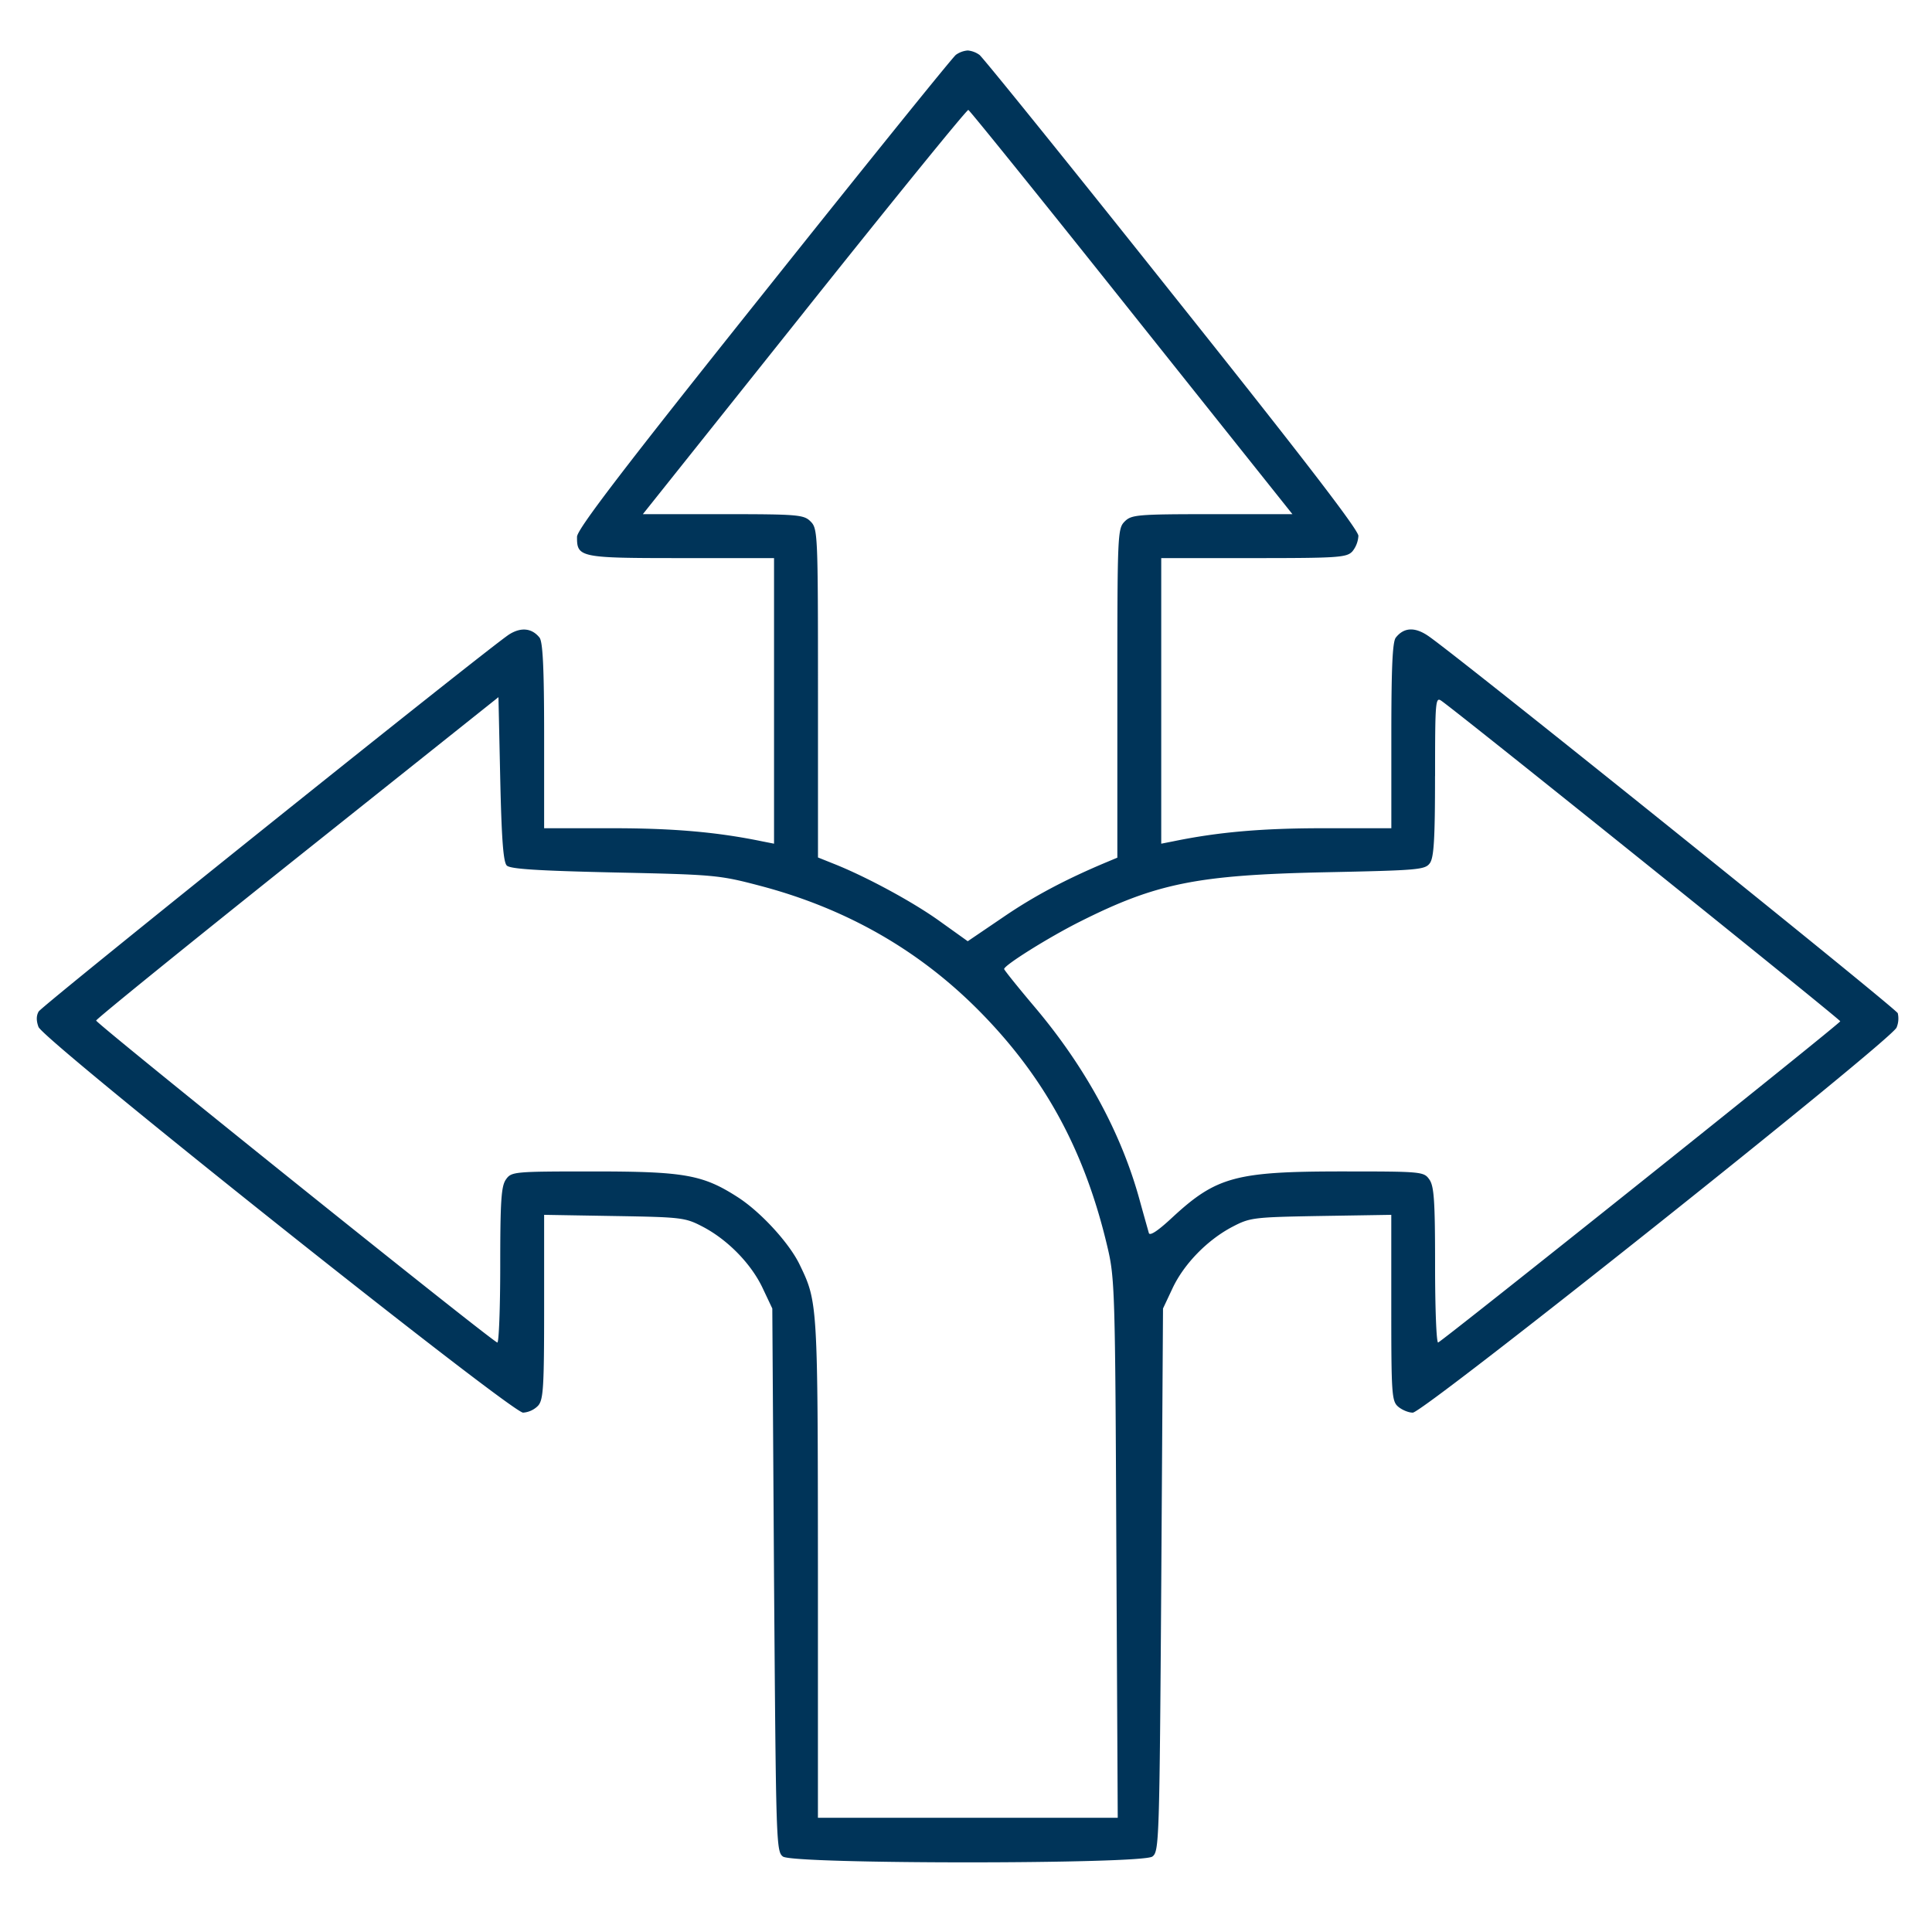 <svg xmlns="http://www.w3.org/2000/svg" width="52" height="52" version="1.0" viewBox="0 0 39 39"><defs><clipPath id="a"><path d="M.664 1h37.742v37H.664Zm0 0"/></clipPath></defs><g clip-path="url(#a)"><path fill="#003459" fill-rule="evenodd" d="M19.293 1.11c-.066.05-1.813 2.214-3.883 4.812-2.844 3.562-3.762 4.766-3.762 4.914-.003.418.055.43 2.106.43h1.871v5.765l-.238-.047c-.907-.187-1.79-.265-3.024-.265h-1.379v-1.864c0-1.382-.027-1.898-.093-1.984-.153-.191-.371-.215-.61-.066-.379.238-9.418 7.484-9.5 7.613-.05.086-.05.187-.004.312.102.274 9.543 7.786 9.782 7.786a.467.467 0 0 0 .3-.137c.11-.117.125-.367.125-1.996v-1.86l1.418.024c1.371.023 1.43.031 1.79.219.503.265.976.75 1.206 1.242l.192.406.035 5.477c.04 5.316.043 5.484.18 5.586.215.156 7.242.156 7.457 0 .136-.102.144-.27.18-5.586l.035-5.477.191-.406c.23-.492.703-.977 1.207-1.242.36-.188.418-.196 1.79-.22l1.42-.023v1.872c0 1.722.009 1.886.134 1.996.074.066.21.125.3.125.22 0 9.672-7.524 9.766-7.774a.475.475 0 0 0 .024-.289c-.04-.101-8.887-7.215-9.48-7.617-.27-.184-.49-.172-.653.035-.067.086-.09.602-.09 1.984v1.864h-1.383c-1.234 0-2.117.078-3.023.265l-.239.047v-5.765h1.868c1.714 0 1.878-.012 1.992-.137a.545.545 0 0 0 .12-.313c-.003-.125-1.148-1.613-3.765-4.894-2.066-2.598-3.816-4.762-3.883-4.813a.475.475 0 0 0-.238-.09.475.475 0 0 0-.242.09Zm-3.055 5.18-3.261 4.089h1.62c1.52 0 1.63.012 1.766.148.145.145.149.246.149 3.465v3.317l.312.125c.66.261 1.613.777 2.149 1.164l.562.402.719-.488c.617-.422 1.266-.766 2.098-1.114l.203-.085v-3.32c0-3.22.004-3.321.148-3.466.137-.136.246-.148 1.766-.148h1.62l-3.245-4.07c-1.785-2.243-3.27-4.082-3.297-4.09-.027-.012-1.516 1.82-3.309 4.07ZM6.008 17.304c-2.227 1.777-4.059 3.261-4.067 3.297-.015.05 7.93 6.43 8.098 6.5.031.011.059-.684.059-1.551 0-1.305.02-1.602.113-1.738.113-.16.144-.165 1.766-.165 1.84 0 2.21.067 2.91.516.465.297 1.043.926 1.254 1.363.367.758.367.77.37 6.137v5.031h6.052l-.028-5.437c-.023-5.235-.031-5.461-.183-6.098-.461-1.953-1.282-3.45-2.63-4.797-1.206-1.203-2.663-2.031-4.39-2.484-.816-.215-.922-.223-2.926-.266-1.558-.035-2.105-.07-2.176-.14-.07-.07-.105-.535-.132-1.746l-.036-1.653Zm22.96-1.637c0 1.277-.023 1.645-.105 1.758-.097.133-.234.144-2.117.183-2.574.055-3.402.22-4.945.996-.625.313-1.531.88-1.531.957 0 .02.285.375.636.79 1.012 1.203 1.73 2.527 2.098 3.87.086.313.172.614.187.669.02.066.188-.047.477-.317.887-.82 1.281-.926 3.43-.926 1.613 0 1.644.004 1.757.165.094.136.114.433.114 1.738 0 .867.027 1.562.062 1.55.11-.046 8.114-6.437 8.117-6.484.004-.035-7.578-6.129-8.046-6.465-.125-.09-.133-.027-.133 1.516Zm0 0"/></g></svg>